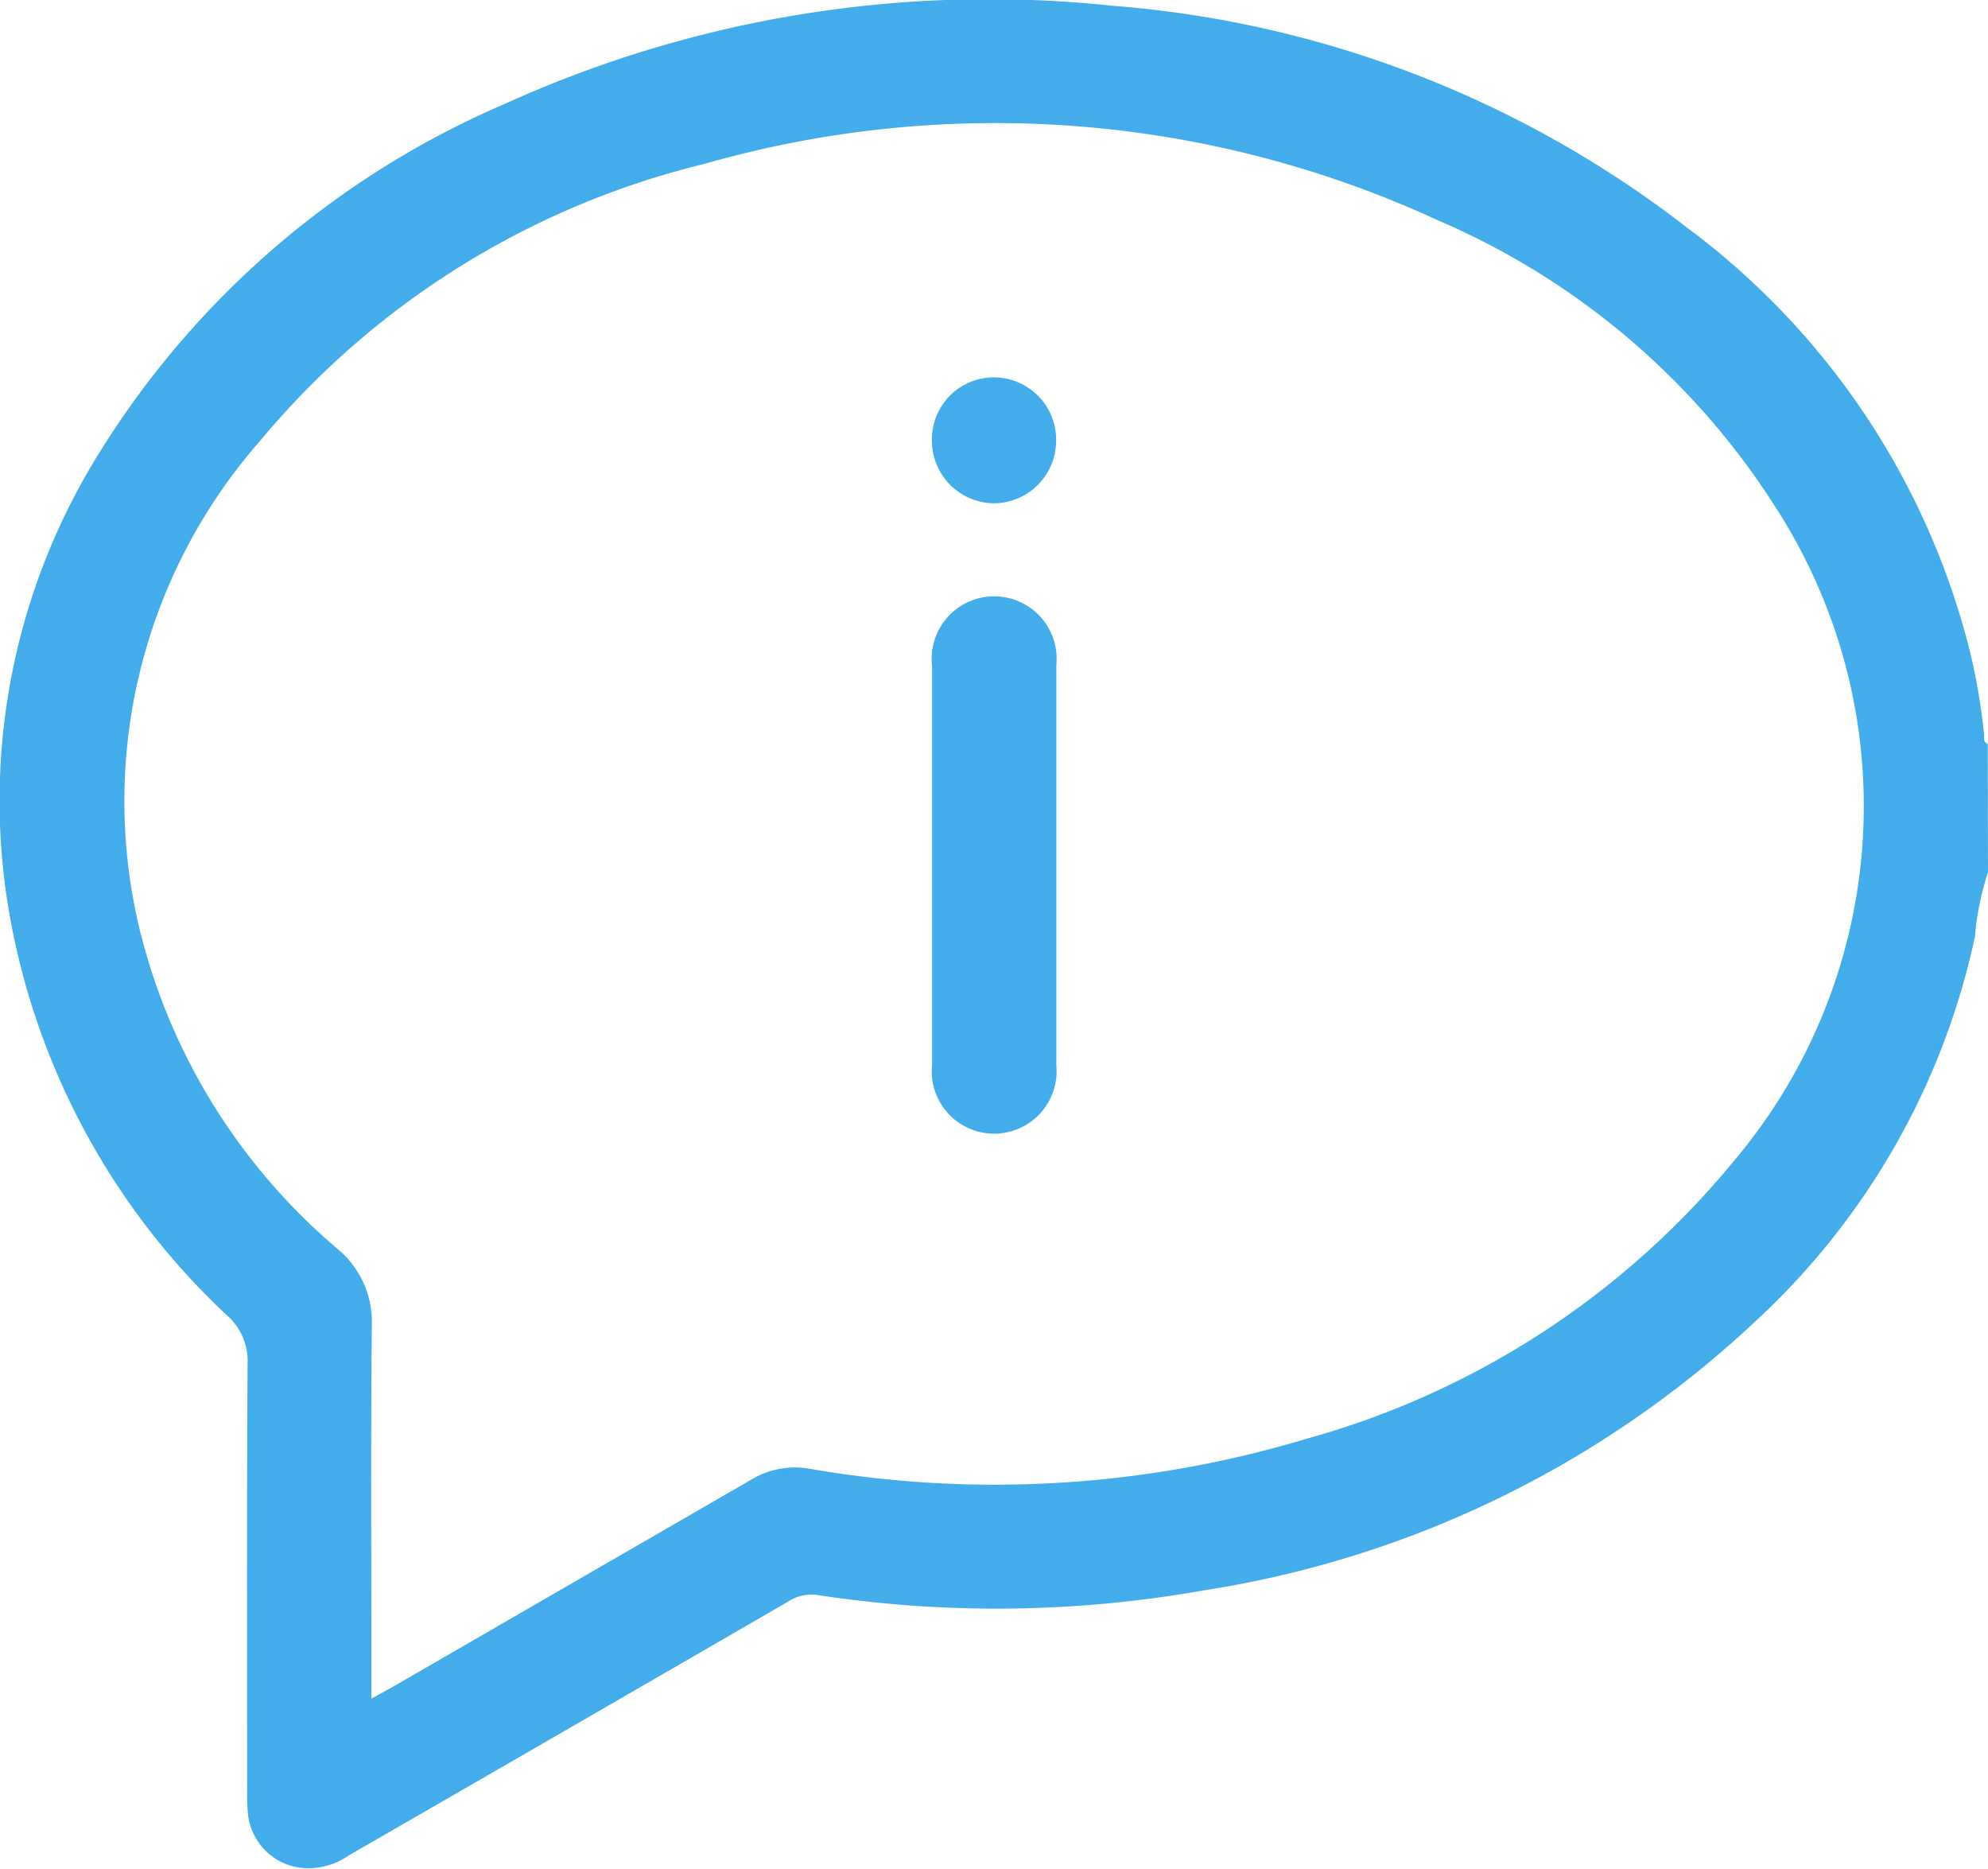 <svg xmlns="http://www.w3.org/2000/svg" width="32.478" height="30.523" viewBox="0 0 32.478 30.523">
  <g id="Grupo_8551" data-name="Grupo 8551" transform="translate(63.207 109.685)">
    <path id="Caminho_1207" data-name="Caminho 1207" d="M-30.729-95.438a4.678,4.678,0,0,0-.215,1.061A11.951,11.951,0,0,1-34.531-88.1a16.939,16.939,0,0,1-8.992,4.39,19.373,19.373,0,0,1-6.341.077.692.692,0,0,0-.475.114q-3.586,2.076-7.176,4.145a1.135,1.135,0,0,1-.871.183.991.991,0,0,1-.77-.86,3.592,3.592,0,0,1-.013-.38c0-2.326-.007-4.651.007-6.977A.994.994,0,0,0-59.5-88.2a11.755,11.755,0,0,1-3.526-6.408,10.728,10.728,0,0,1,1.465-7.719,14.533,14.533,0,0,1,6.608-5.664,19.116,19.116,0,0,1,9.916-1.6,17.524,17.524,0,0,1,9.4,3.631,12.352,12.352,0,0,1,4.615,6.925,10.082,10.082,0,0,1,.228,1.341c.006.057-.022.131.061.16Zm-26.411,13.5c.169-.094.279-.152.386-.214q2.9-1.676,5.806-3.355a1.379,1.379,0,0,1,.965-.187,17.669,17.669,0,0,0,8.116-.488,13.794,13.794,0,0,0,6.98-4.531,8.981,8.981,0,0,0,.742-10.6,12.261,12.261,0,0,0-5.568-4.772,17.26,17.26,0,0,0-11.993-.921,13.617,13.617,0,0,0-7.262,4.534,8.918,8.918,0,0,0-1.95,8,9.94,9.94,0,0,0,3.224,5.186,1.551,1.551,0,0,1,.561,1.272c-.018,1.892-.007,3.784-.007,5.676Z" transform="translate(0 0)" fill="#42adea"/>
    <path id="Caminho_1208" data-name="Caminho 1208" d="M116.4,9.652q0-1.617,0-3.234a1.021,1.021,0,1,1,2.029-.017q0,3.266,0,6.532a1.02,1.02,0,1,1-2.029-.015Q116.4,11.285,116.4,9.652Z" transform="translate(-164.379 -105.218)" fill="#42adea"/>
    <path id="Caminho_1209" data-name="Caminho 1209" d="M118.428-35.962a1.023,1.023,0,0,1-1,1.044,1.023,1.023,0,0,1-1.029-1.016,1.013,1.013,0,0,1,1-1.041A1.019,1.019,0,0,1,118.428-35.962Z" transform="translate(-164.381 -66.546)" fill="#42adea"/>
  </g>
</svg>
